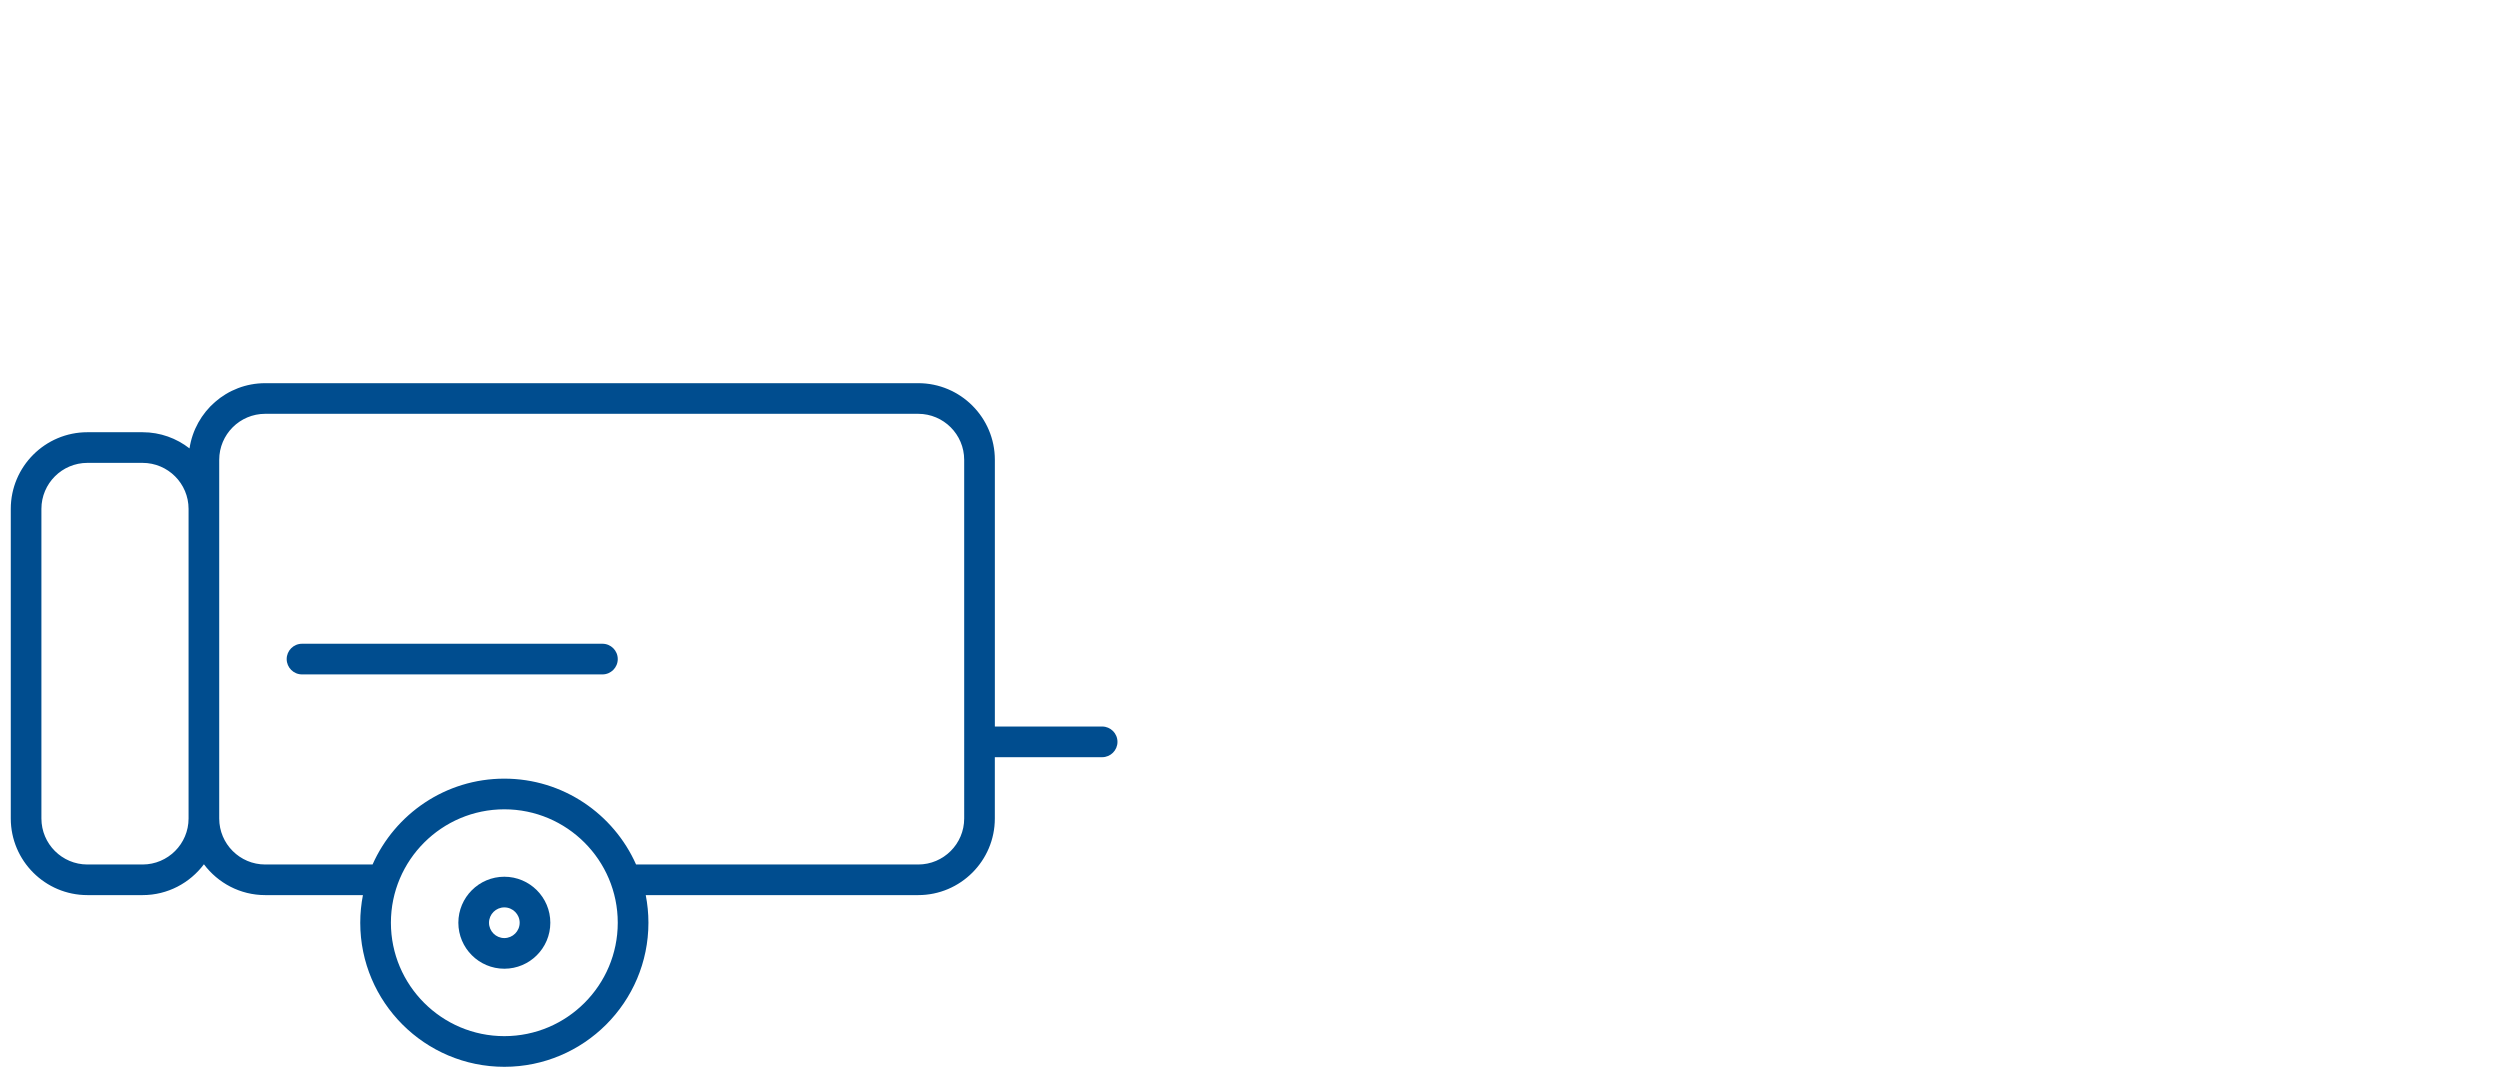 <?xml version="1.0" encoding="utf-8"?>
<!-- Generator: Adobe Illustrator 16.0.0, SVG Export Plug-In . SVG Version: 6.00 Build 0)  -->
<!DOCTYPE svg PUBLIC "-//W3C//DTD SVG 1.1//EN" "http://www.w3.org/Graphics/SVG/1.1/DTD/svg11.dtd">
<svg version="1.1" id="Layer_1" xmlns="http://www.w3.org/2000/svg" xmlns:xlink="http://www.w3.org/1999/xlink" x="0px" y="0px"
	 width="232px" height="100px" viewBox="9 25 232 100" enable-background="new 9 25 232 100" xml:space="preserve">
<g>
	<path fill="#004D8F" d="M64.907,84.74H37.028c-0.786,0-1.424,0.637-1.424,1.422s0.638,1.423,1.424,1.423h27.878
		c0.785,0,1.422-0.638,1.422-1.423S65.692,84.74,64.907,84.74"/>
	<path fill="#004D8F" d="M111.28,92.421h-9.957V67.67c0-3.922-3.189-7.111-7.113-7.111H33.612c-3.561,0-6.51,2.633-7.025,6.053
		c-1.203-0.938-2.713-1.502-4.354-1.502h-5.121C13.191,65.11,10,68.3,10,72.223v28.733c0,3.922,3.191,7.11,7.112,7.11h5.121
		c2.328,0,4.392-1.129,5.69-2.861c1.299,1.732,3.361,2.861,5.689,2.861h9.068c-0.161,0.83-0.249,1.687-0.249,2.563
		c0,7.373,5.999,13.371,13.372,13.371s13.371-5.998,13.371-13.371c0-0.876-0.088-1.73-0.249-2.563l0,0h25.284
		c3.922,0,7.111-3.188,7.111-7.11v-5.688h9.957c0.785,0,1.424-0.639,1.424-1.424S112.065,92.421,111.28,92.421 M26.499,100.956
		c0,2.354-1.914,4.269-4.268,4.269H17.11c-2.353,0-4.267-1.914-4.267-4.269V72.223c0-2.354,1.914-4.268,4.267-4.268h5.121
		c2.354,0,4.268,1.914,4.268,4.268V100.956z M55.803,121.154c-5.806,0-10.527-4.723-10.527-10.525
		c0-5.805,4.722-10.525,10.527-10.525c5.804,0,10.525,4.723,10.525,10.525C66.329,116.434,61.607,121.154,55.803,121.154
		 M98.477,100.956c0,2.354-1.914,4.269-4.268,4.269H68.028v0.002c-2.08-4.688-6.777-7.969-12.227-7.969
		c-5.451,0-10.147,3.279-12.228,7.969l0.001-0.002H33.61c-2.354,0-4.267-1.914-4.267-4.269V72.223V67.67
		c0-2.354,1.914-4.268,4.267-4.268h60.597c2.354,0,4.269,1.914,4.269,4.268L98.477,100.956L98.477,100.956z"/>
	<path fill="#004D8F" d="M55.802,106.361c-2.353,0-4.267,1.914-4.267,4.269c0,2.353,1.914,4.267,4.267,4.267
		c2.354,0,4.268-1.914,4.268-4.267C60.07,108.275,58.156,106.361,55.802,106.361 M55.802,112.053c-0.784,0-1.422-0.64-1.422-1.423
		c0-0.784,0.638-1.424,1.422-1.424c0.785,0,1.423,0.64,1.423,1.424C57.225,111.413,56.587,112.053,55.802,112.053"/>
</g>
</svg>
